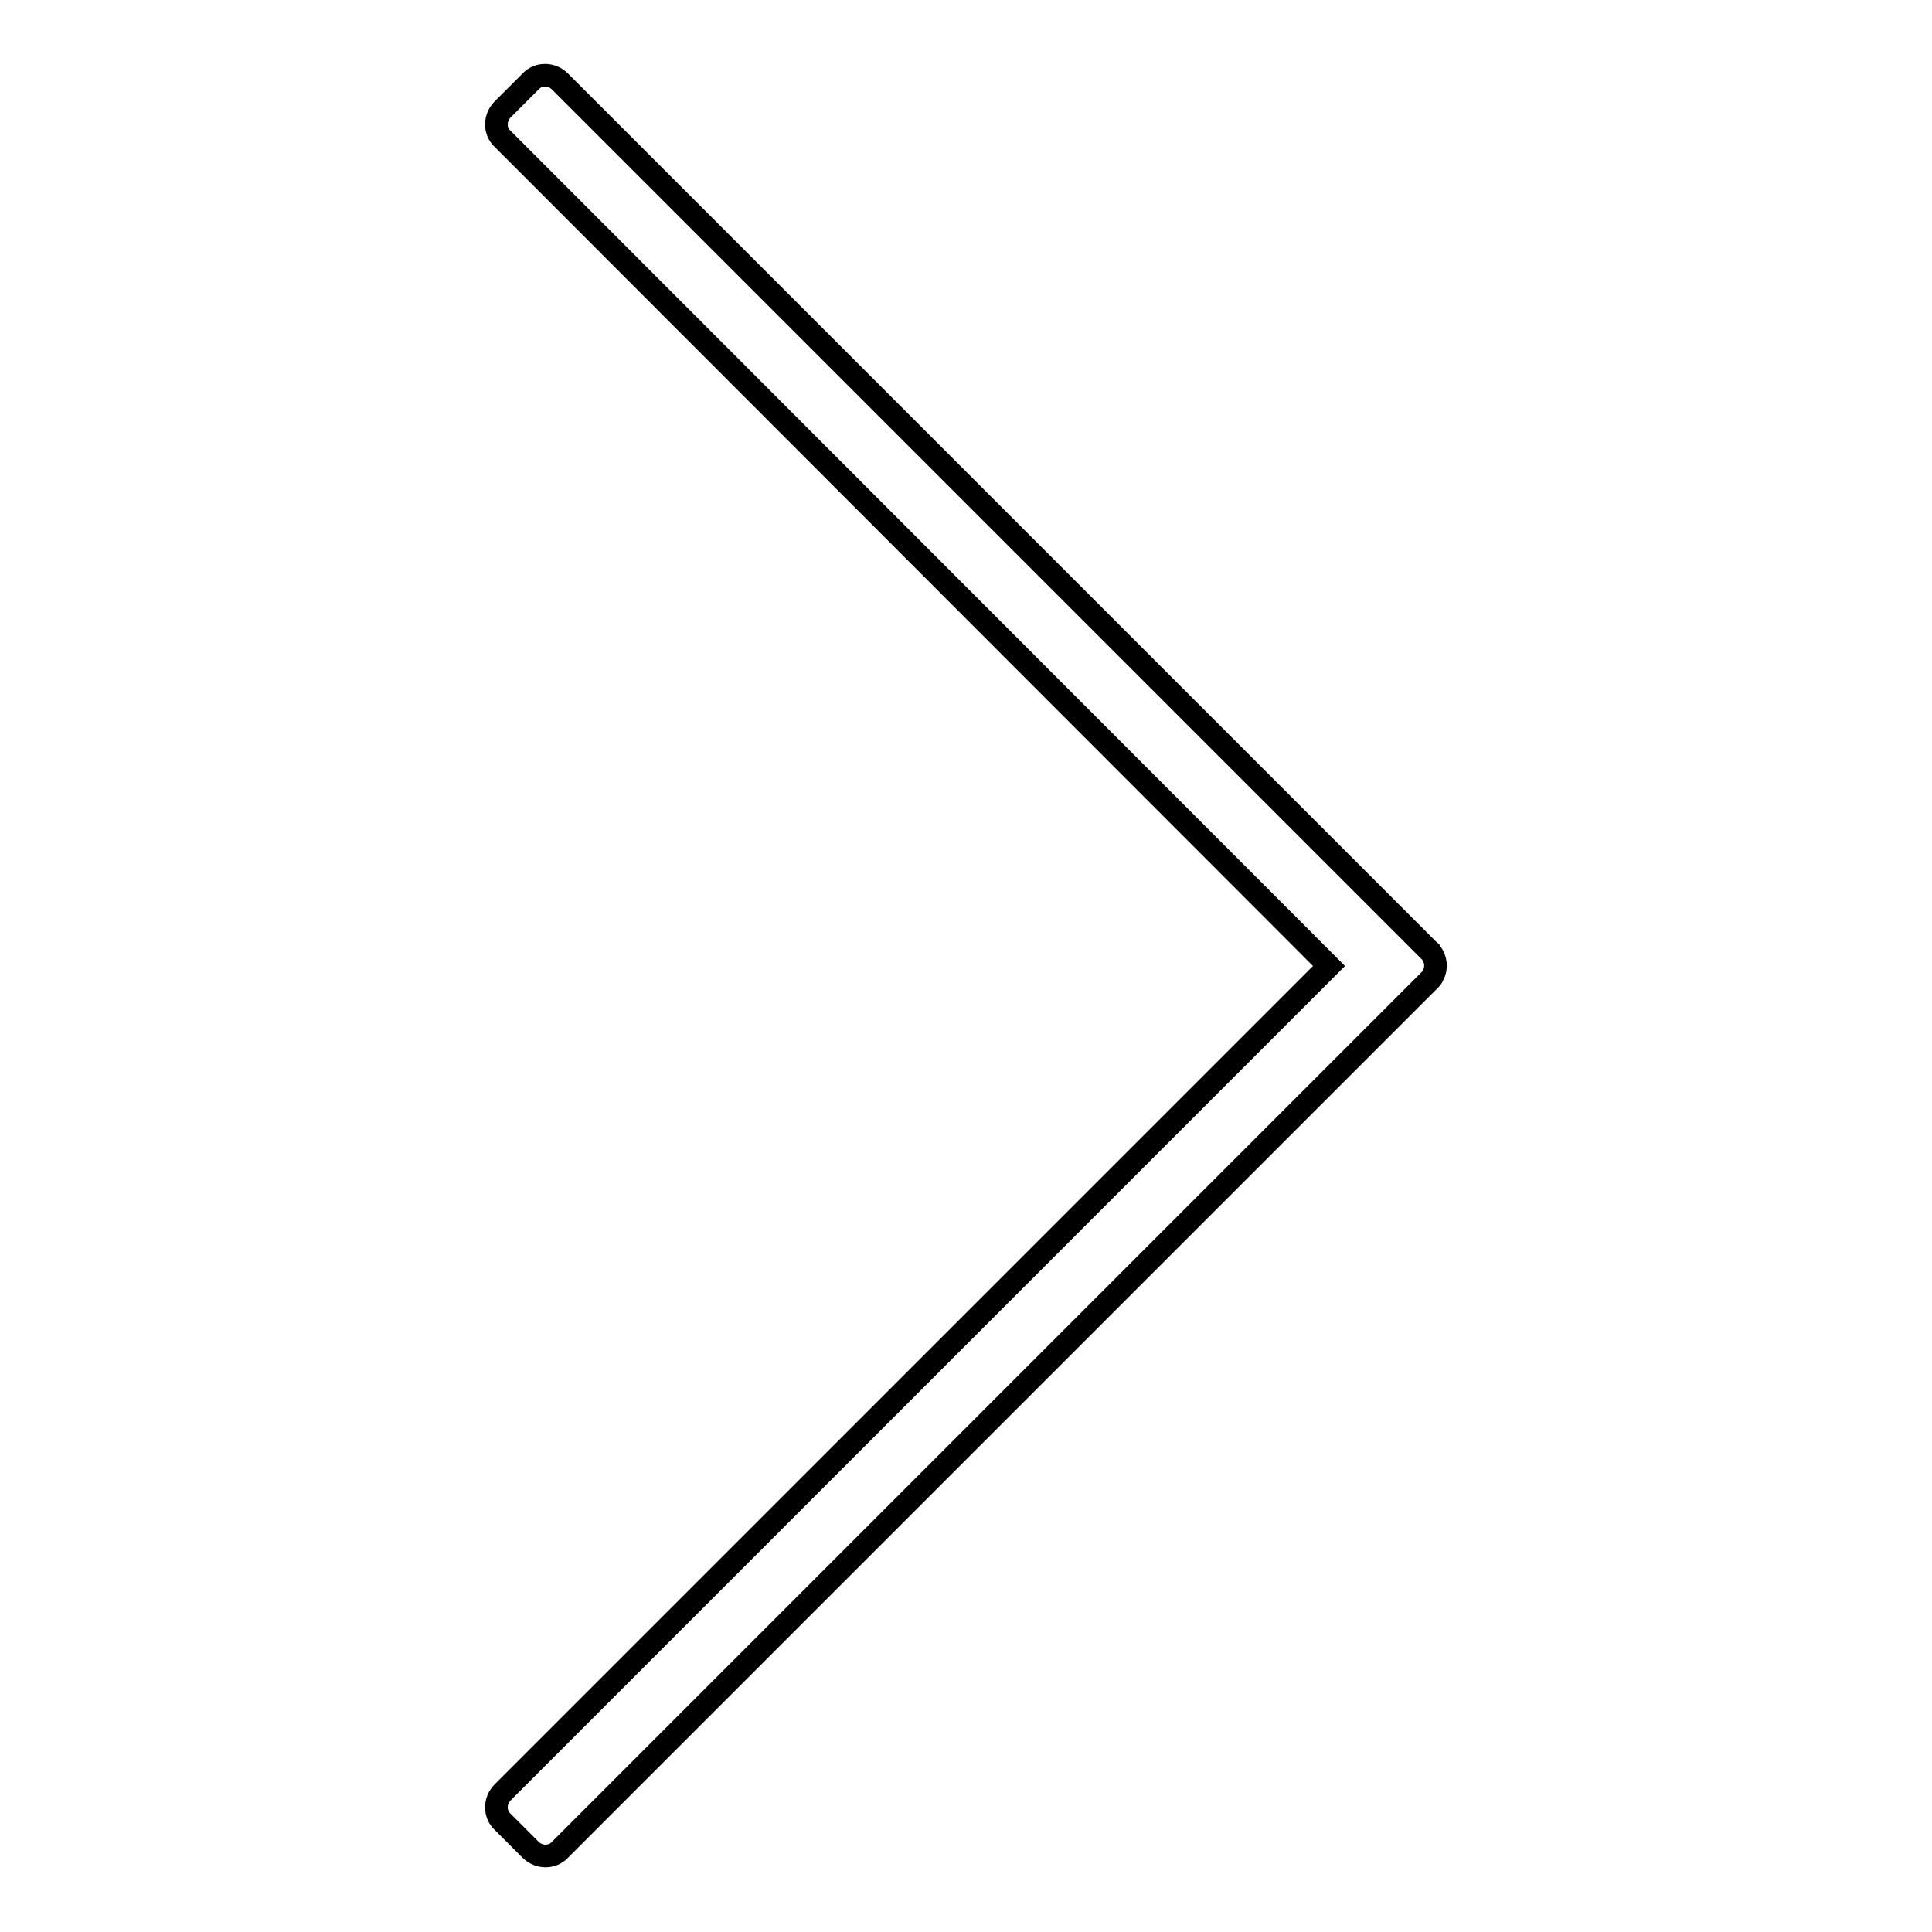 <?xml version="1.0" encoding="utf-8"?>
<!-- Svg Vector Icons : http://www.onlinewebfonts.com/icon -->
<!DOCTYPE svg PUBLIC "-//W3C//DTD SVG 1.1//EN" "http://www.w3.org/Graphics/SVG/1.1/DTD/svg11.dtd">
<svg version="1.1" xmlns="http://www.w3.org/2000/svg" xmlns:xlink="http://www.w3.org/1999/xlink" x="0px" y="0px" viewBox="0 0 256 256" enable-background="new 0 0 256 256" xml:space="preserve">
<g><g><path stroke-width="3" fill-opacity="0" stroke="#000000"  d="M189.6,126.2c0-0.1-0.1-0.1-0.2-0.2l-3.7-3.7l0,0L74.2,10.8c-1.1-1.1-2.9-1.1-3.9,0l-3.7,3.7c-1.1,1.1-1.1,2.9,0,3.9L176.1,128L66.6,237.5c-1.1,1.1-1.1,2.9,0,3.9l3.7,3.7c1.1,1.1,2.9,1.1,3.9,0l111.5-111.5l0,0l3.7-3.7c0.2-0.2,0.4-0.4,0.5-0.7C190.4,128.3,190.3,127.1,189.6,126.2z"/></g></g>
</svg>